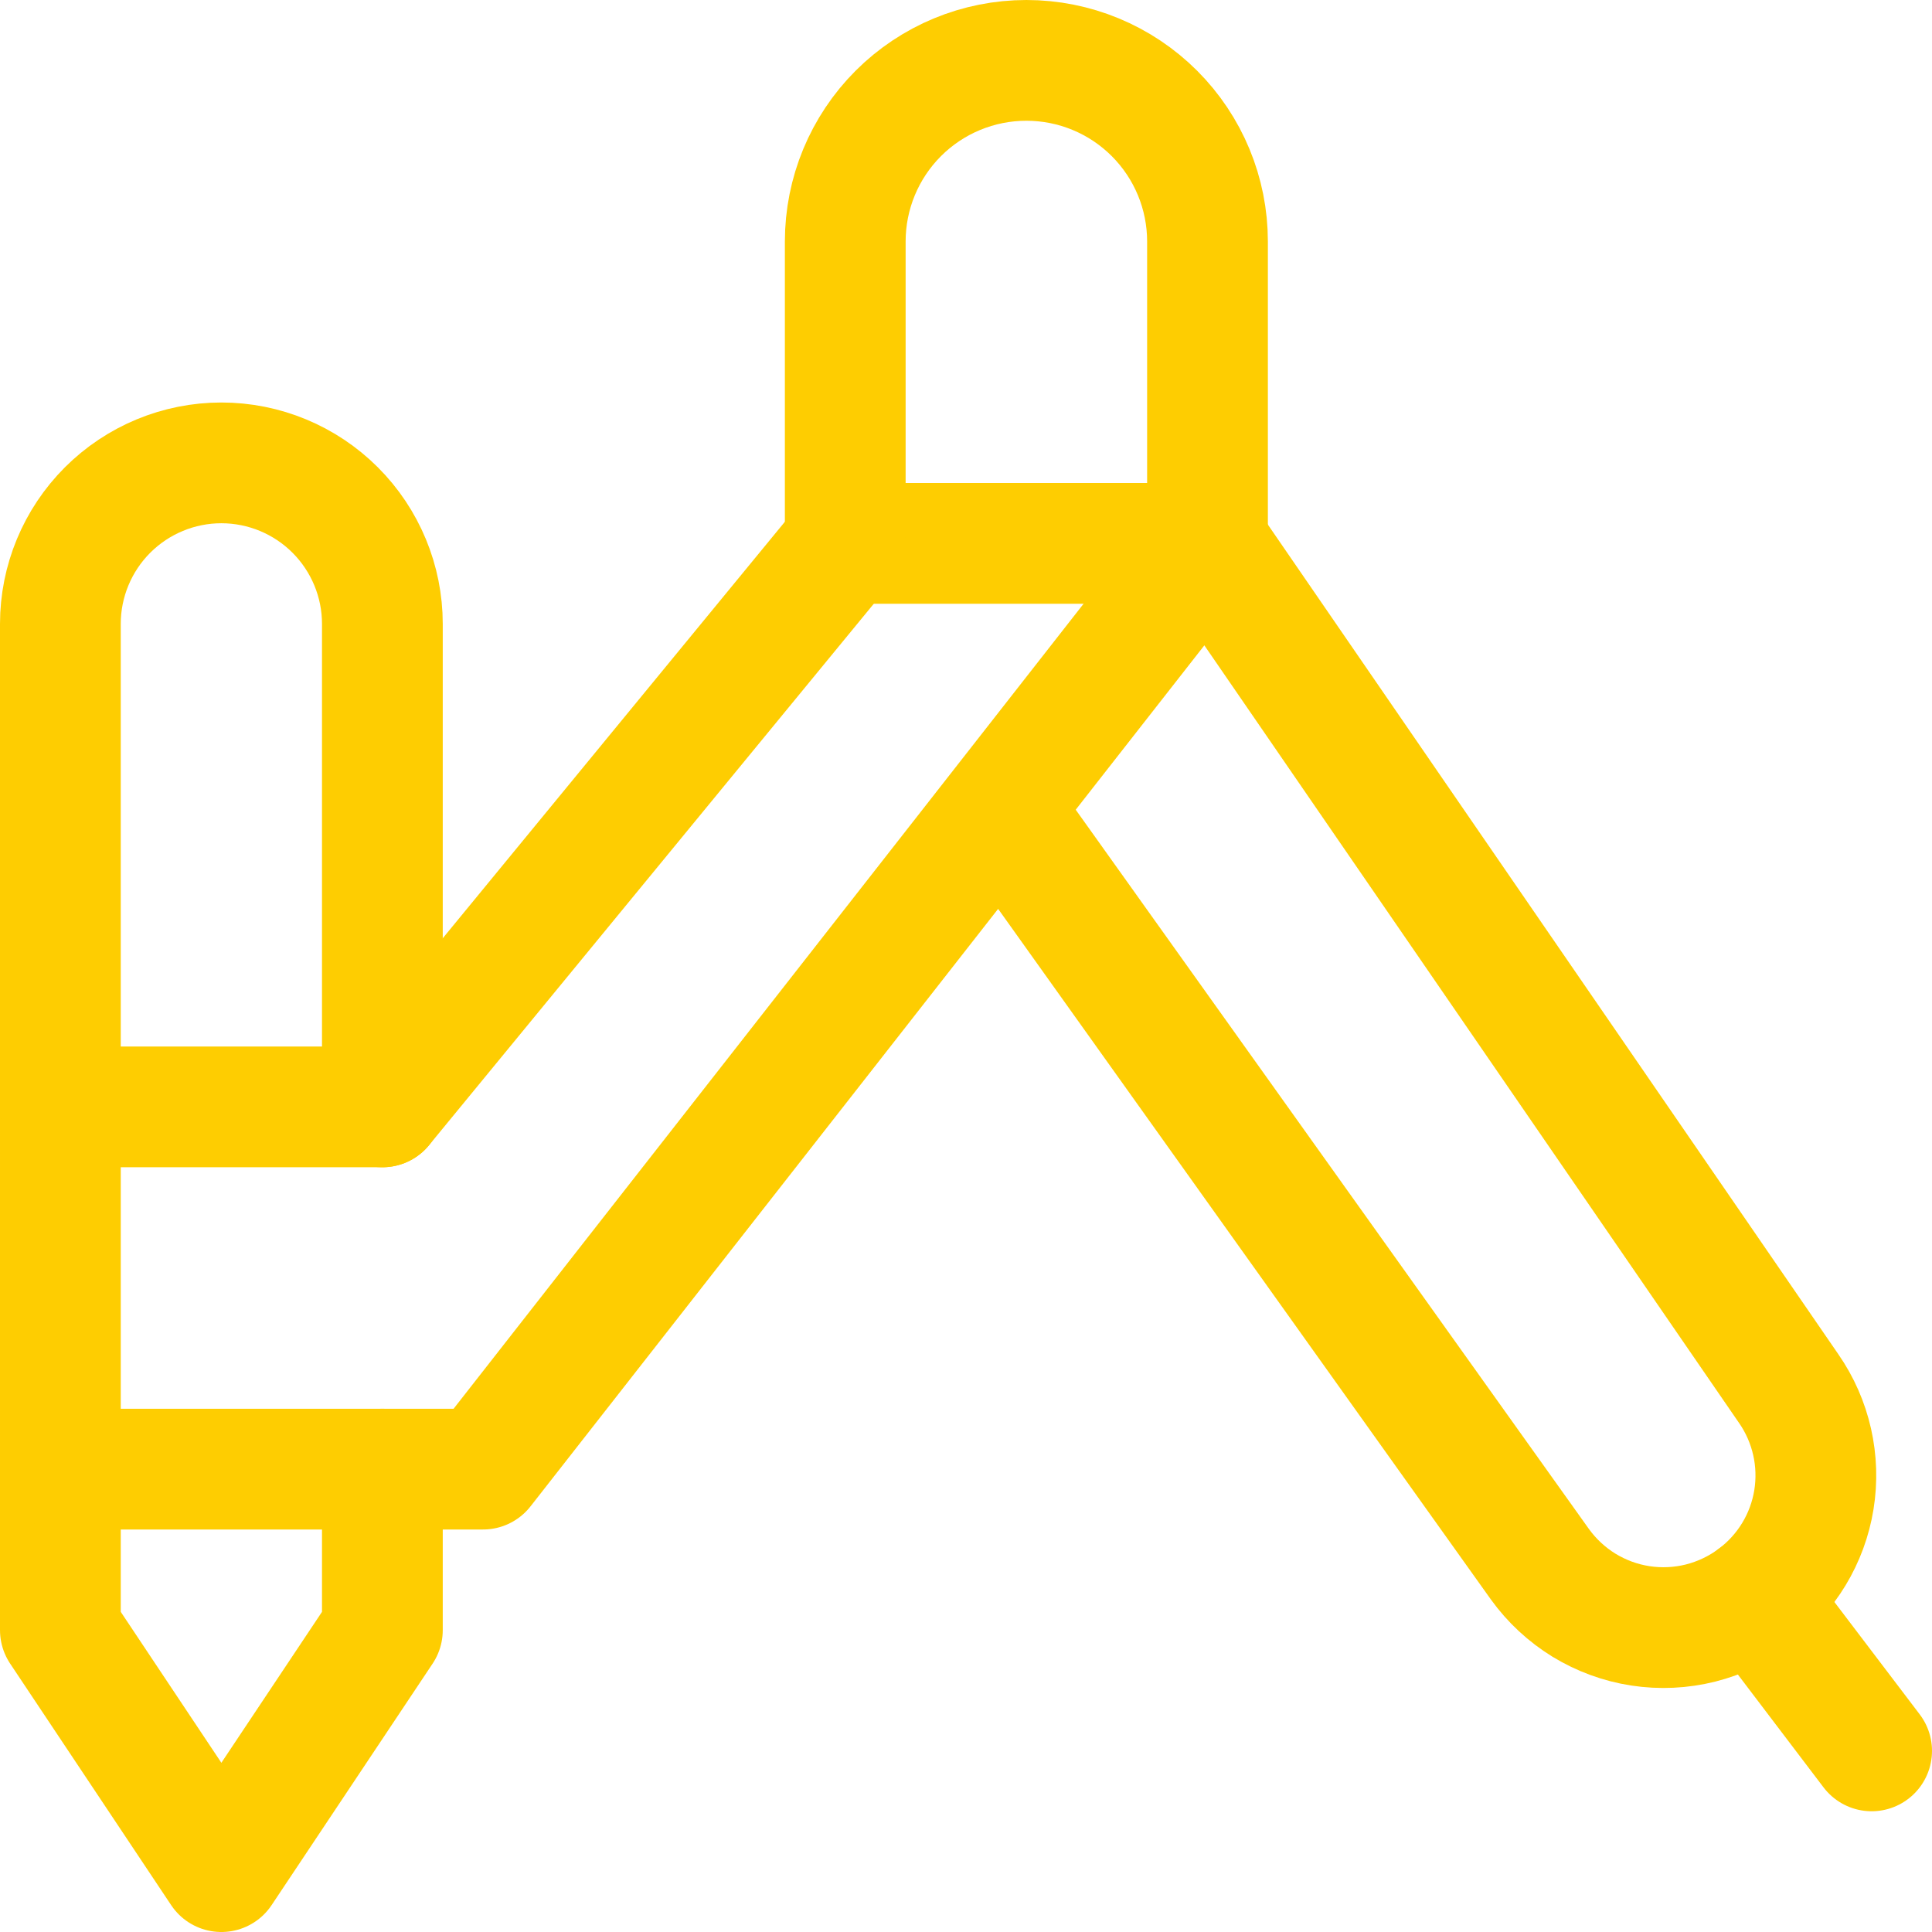 <?xml version="1.0" encoding="UTF-8" standalone="no"?>
<svg xmlns="http://www.w3.org/2000/svg" fill="none" viewBox="0 0 24 24" data-id="Design-Tool-Compass--Streamline-Ultimate" height="24" width="24"><desc>Design Tool Compass Streamline Icon: https://streamlinehq.com</desc><path stroke="#fecd01" stroke-linecap="round" stroke-linejoin="round" d="M15 6.75h-4.5V3c0 -0.597 0.237 -1.169 0.659 -1.591C11.581 0.987 12.153 0.75 12.75 0.75s1.169 0.237 1.591 0.659C14.763 1.831 15 2.403 15 3v3.75Z" stroke-width="1.5"></path><path stroke="#fecd01" stroke-linecap="round" stroke-linejoin="round" d="M4.75 18.25v2l-2 3 -2 -3V7.75c0 -0.53 0.211 -1.039 0.586 -1.414C1.711 5.961 2.22 5.75 2.75 5.75s1.039 0.211 1.414 0.586c0.375 0.375 0.586 0.884 0.586 1.414v6" stroke-width="1.5"></path><path stroke="#fecd01" stroke-linecap="round" stroke-linejoin="round" d="m21.8 19.84 1.45 1.91" stroke-width="1.5"></path><path stroke="#fecd01" stroke-linecap="round" stroke-linejoin="round" d="M0.75 18.25H6l9 -11.5 7.22 10.5c0.279 0.402 0.391 0.897 0.313 1.38 -0.078 0.483 -0.341 0.917 -0.733 1.21 -0.201 0.151 -0.431 0.26 -0.675 0.322 -0.244 0.061 -0.498 0.073 -0.747 0.035 -0.249 -0.038 -0.487 -0.126 -0.702 -0.257 -0.214 -0.132 -0.4 -0.305 -0.547 -0.509l-6.65 -9.32" stroke-width="1.5"></path><path stroke="#fecd01" stroke-linecap="round" stroke-linejoin="round" d="m10.5 6.75 -5.75 7h-4" stroke-width="1.5"></path></svg>